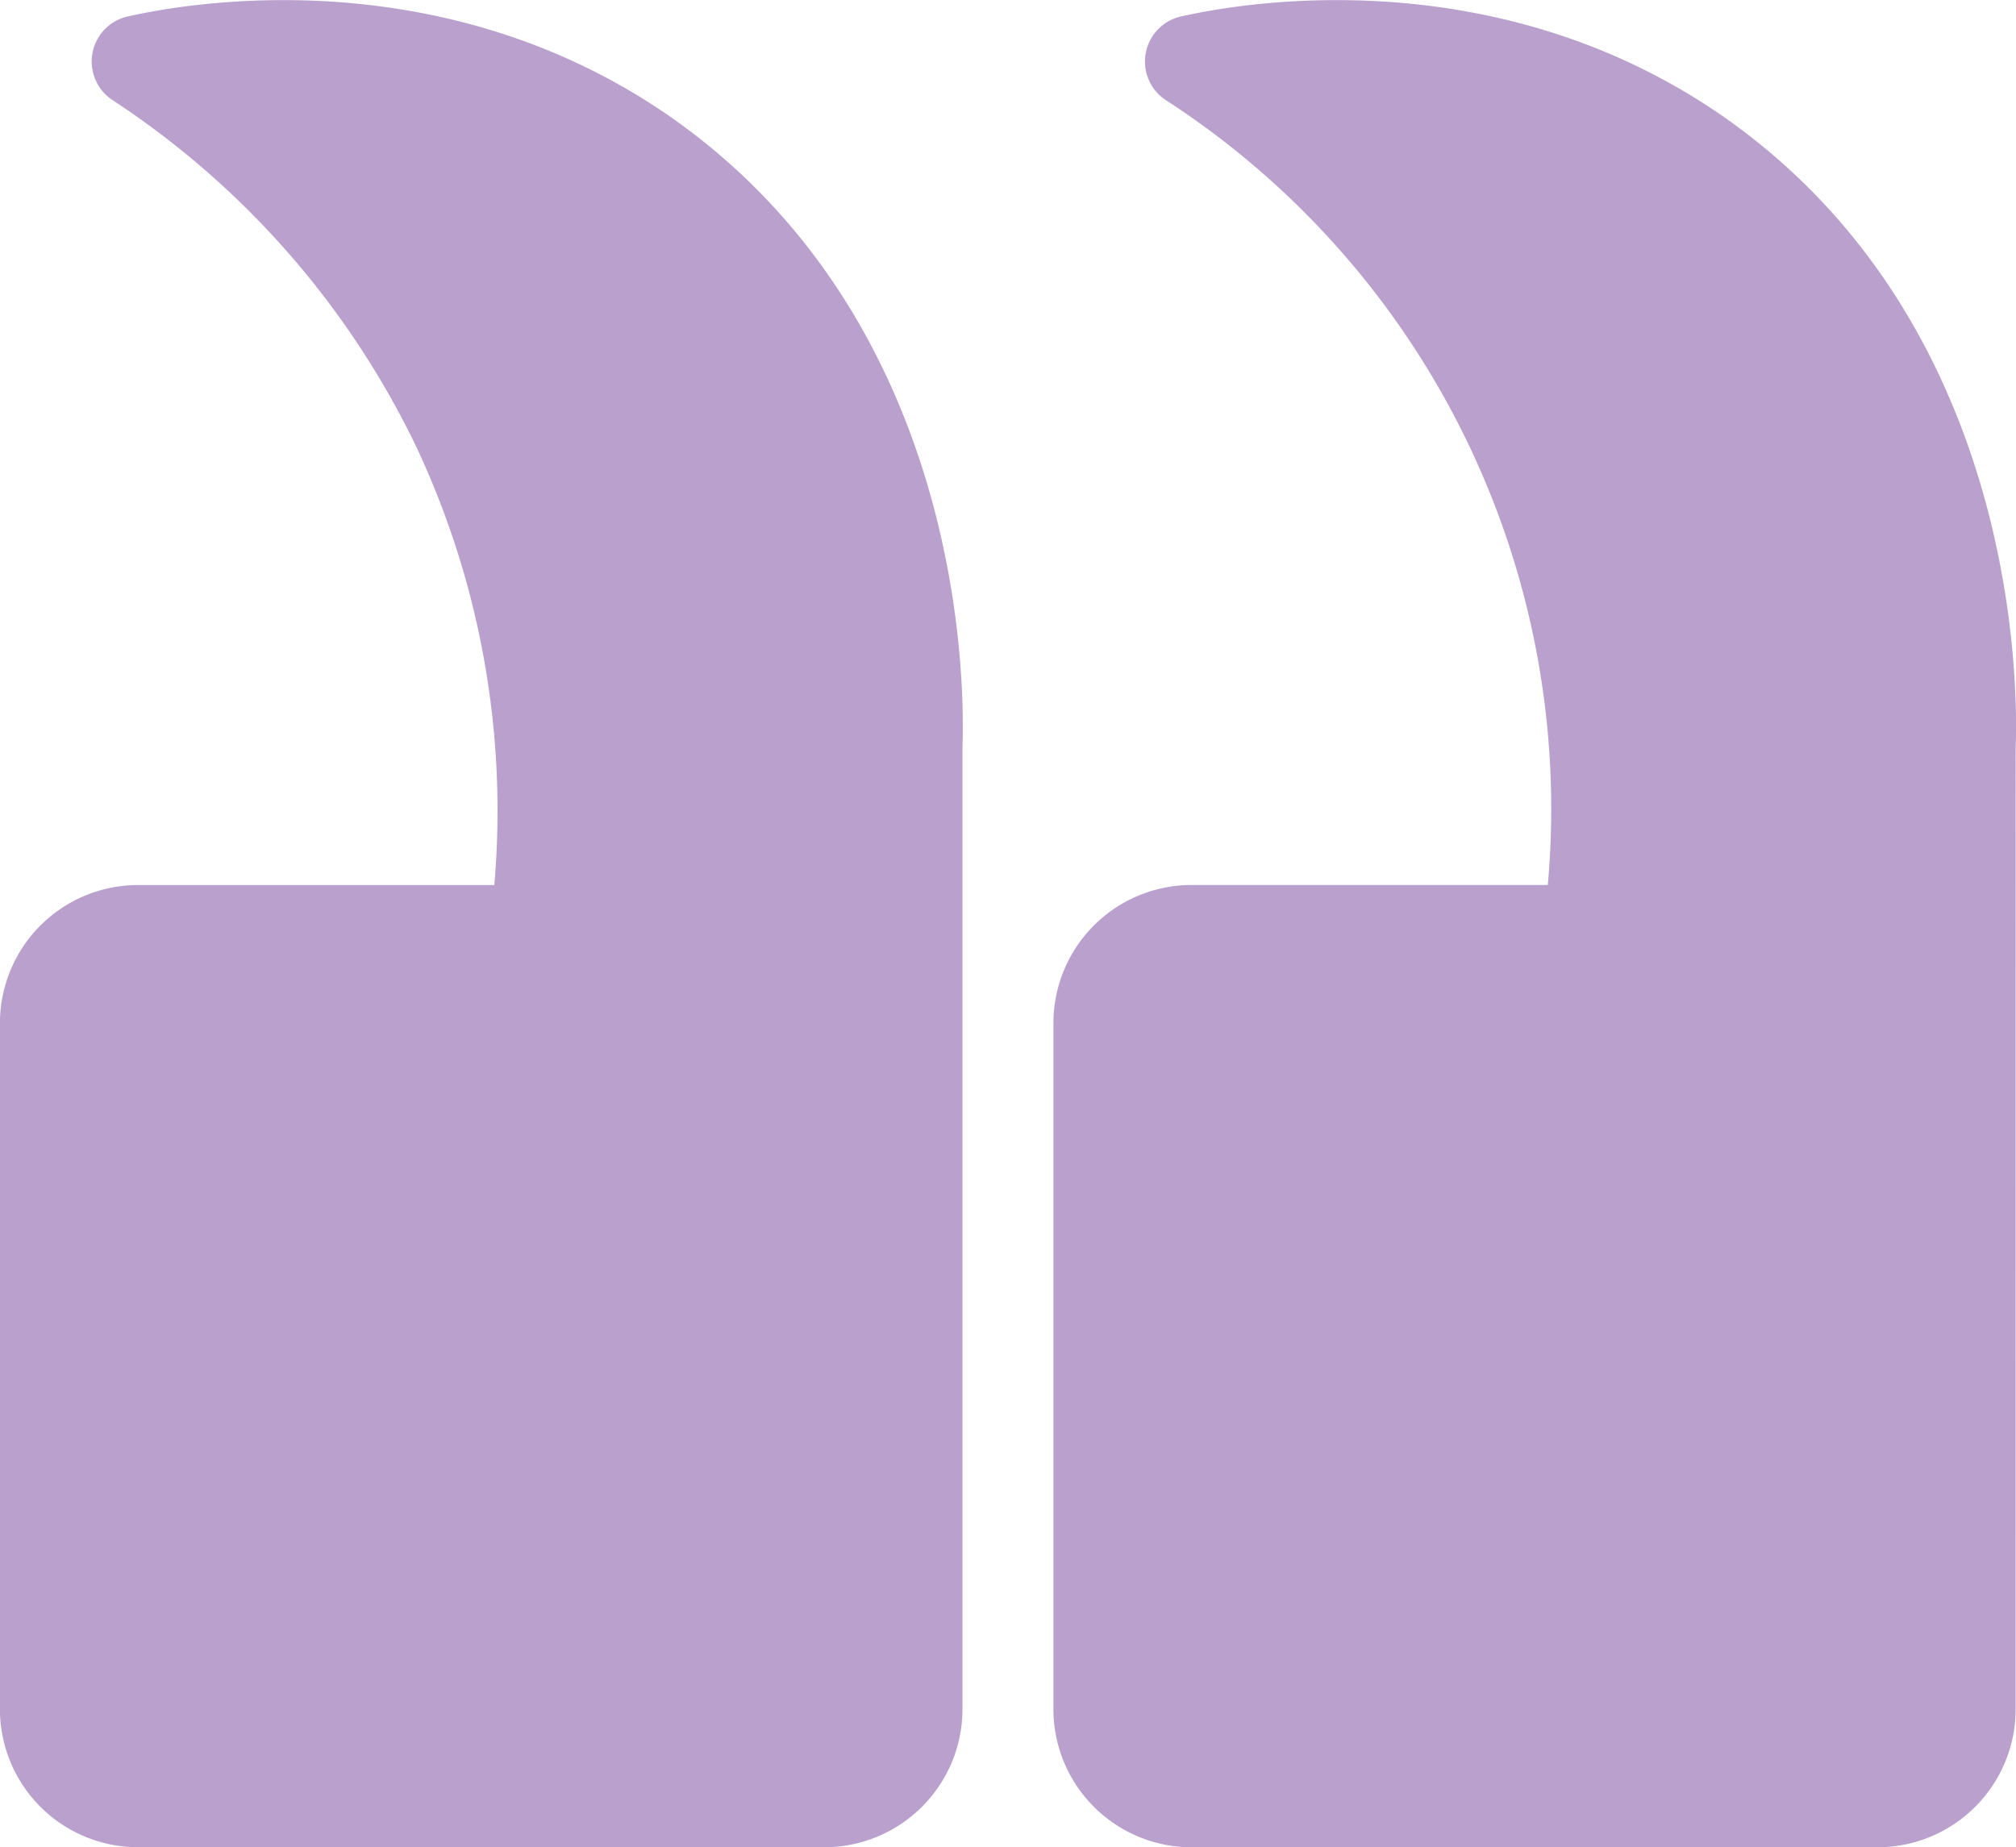 <svg xmlns="http://www.w3.org/2000/svg" width="58.791" height="53.883" viewBox="0 0 58.791 53.883">
  <g id="quote_9970395_1_" data-name="quote_9970395 (1)" opacity="0.45">
    <g id="Group_276" data-name="Group 276" transform="translate(0 0)">
      <g id="SOLID">
        <g id="Group_274" data-name="Group 274" transform="translate(30.715)">
          <path id="Path_76" data-name="Path 76" d="M53.062,313.967c0-.427.653-12.066-8.592-18.467l0,0c-6.871-4.723-14.457-3.162-15.745-2.875a1.347,1.347,0,0,0-.455,2.436,24.636,24.636,0,0,1,11.147,22.9h-10.4A4.03,4.03,0,0,0,25,321.981v20.032a4.029,4.029,0,0,0,4.017,4.017H49.044a4.029,4.029,0,0,0,4.017-4.017Z" transform="translate(-24.995 -292.146)" fill="#662d91" fill-rule="evenodd"/>
        </g>
        <g id="Group_275" data-name="Group 275">
          <path id="Path_77" data-name="Path 77" d="M30.253,313.969c0-.427.653-12.067-8.594-18.469l0,0c-6.872-4.723-14.457-3.162-15.745-2.875a1.347,1.347,0,0,0-.455,2.436A25.08,25.08,0,0,1,14.335,305.2,24.982,24.982,0,0,1,16.6,317.962H6.2a4.03,4.03,0,0,0-4.017,4.019v20.032A4.029,4.029,0,0,0,6.2,346.029H26.234a4.031,4.031,0,0,0,4.019-4.017Z" transform="translate(-2.185 -292.146)" fill="#662d91" fill-rule="evenodd"/>
        </g>
      </g>
    </g>
  </g>
</svg>
